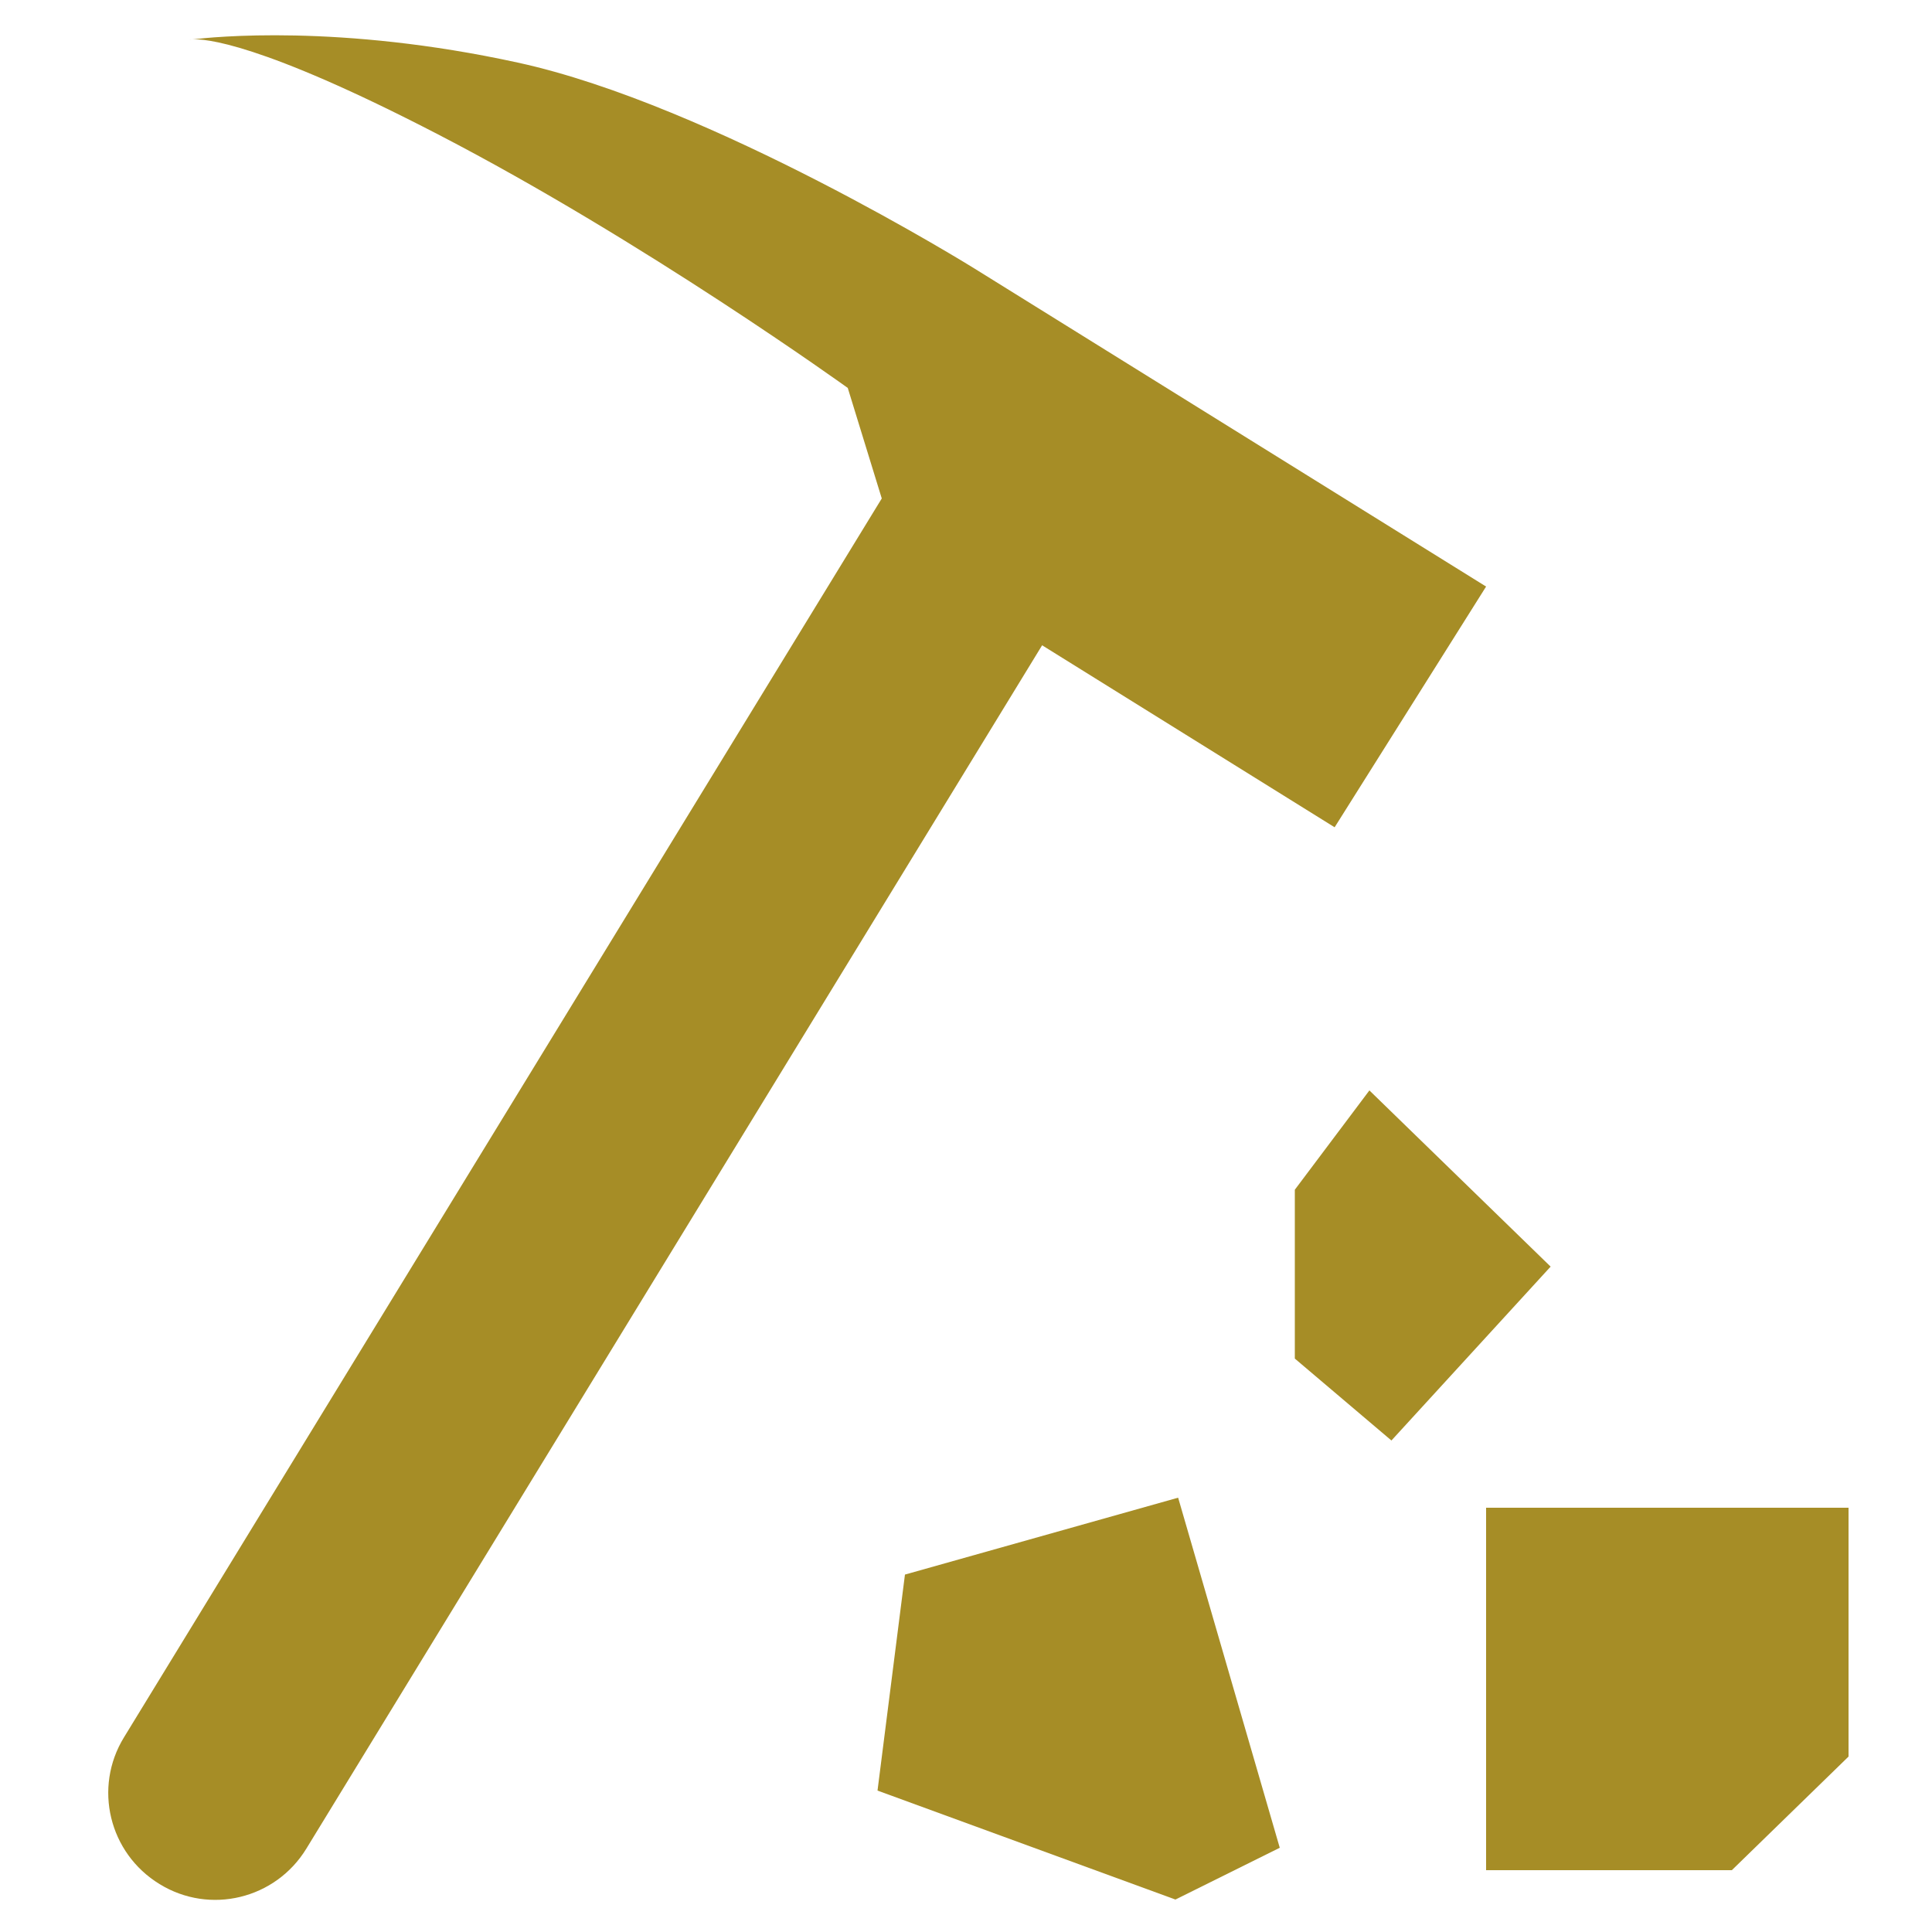 <?xml version="1.0" encoding="utf-8"?>
<!-- Generator: Adobe Illustrator 27.0.1, SVG Export Plug-In . SVG Version: 6.00 Build 0)  -->
<svg version="1.1" id="Layer_1" xmlns="http://www.w3.org/2000/svg" xmlns:xlink="http://www.w3.org/1999/xlink" x="0px" y="0px"
	 width="500px" height="500px" viewBox="0 0 500 500" style="enable-background:new 0 0 500 500;" xml:space="preserve">
<style type="text/css">
	.st0{fill:#A68D26;}
</style>
<g>
	<path class="st0" d="M49.7,10.2c-0.5,0-0.6,0.1-0.6,0.1S49.3,10.2,49.7,10.2z"/>
	<path class="st0" d="M345.4,214.1l39.2-62.3L252.2,69.5c0,0-68.1-42.4-118.2-53.3c-46.2-10.1-79.2-6.6-84.2-6
		c3-0.2,17.3,0.6,63.6,24.6c53.3,27.6,106,65.6,106,65.6l8.8,28.6L32.1,449.6c-8,13-3.9,30,9.2,38c13,8,30,3.9,38-9.2L269.7,167
		L345.4,214.1z"/>
	<polygon class="st0" points="234.2,407.5 227.1,463.4 304.2,491.6 331.2,478.2 304.9,387.6 	"/>
	<polygon class="st0" points="354.4,282.2 335.1,307.9 335.1,351.6 360.1,372.8 401.3,327.8 	"/>
	<polygon class="st0" points="384.6,484 448.2,484 478.4,454.6 478.4,390.2 384.6,390.2 	"/>
</g>
</svg>
